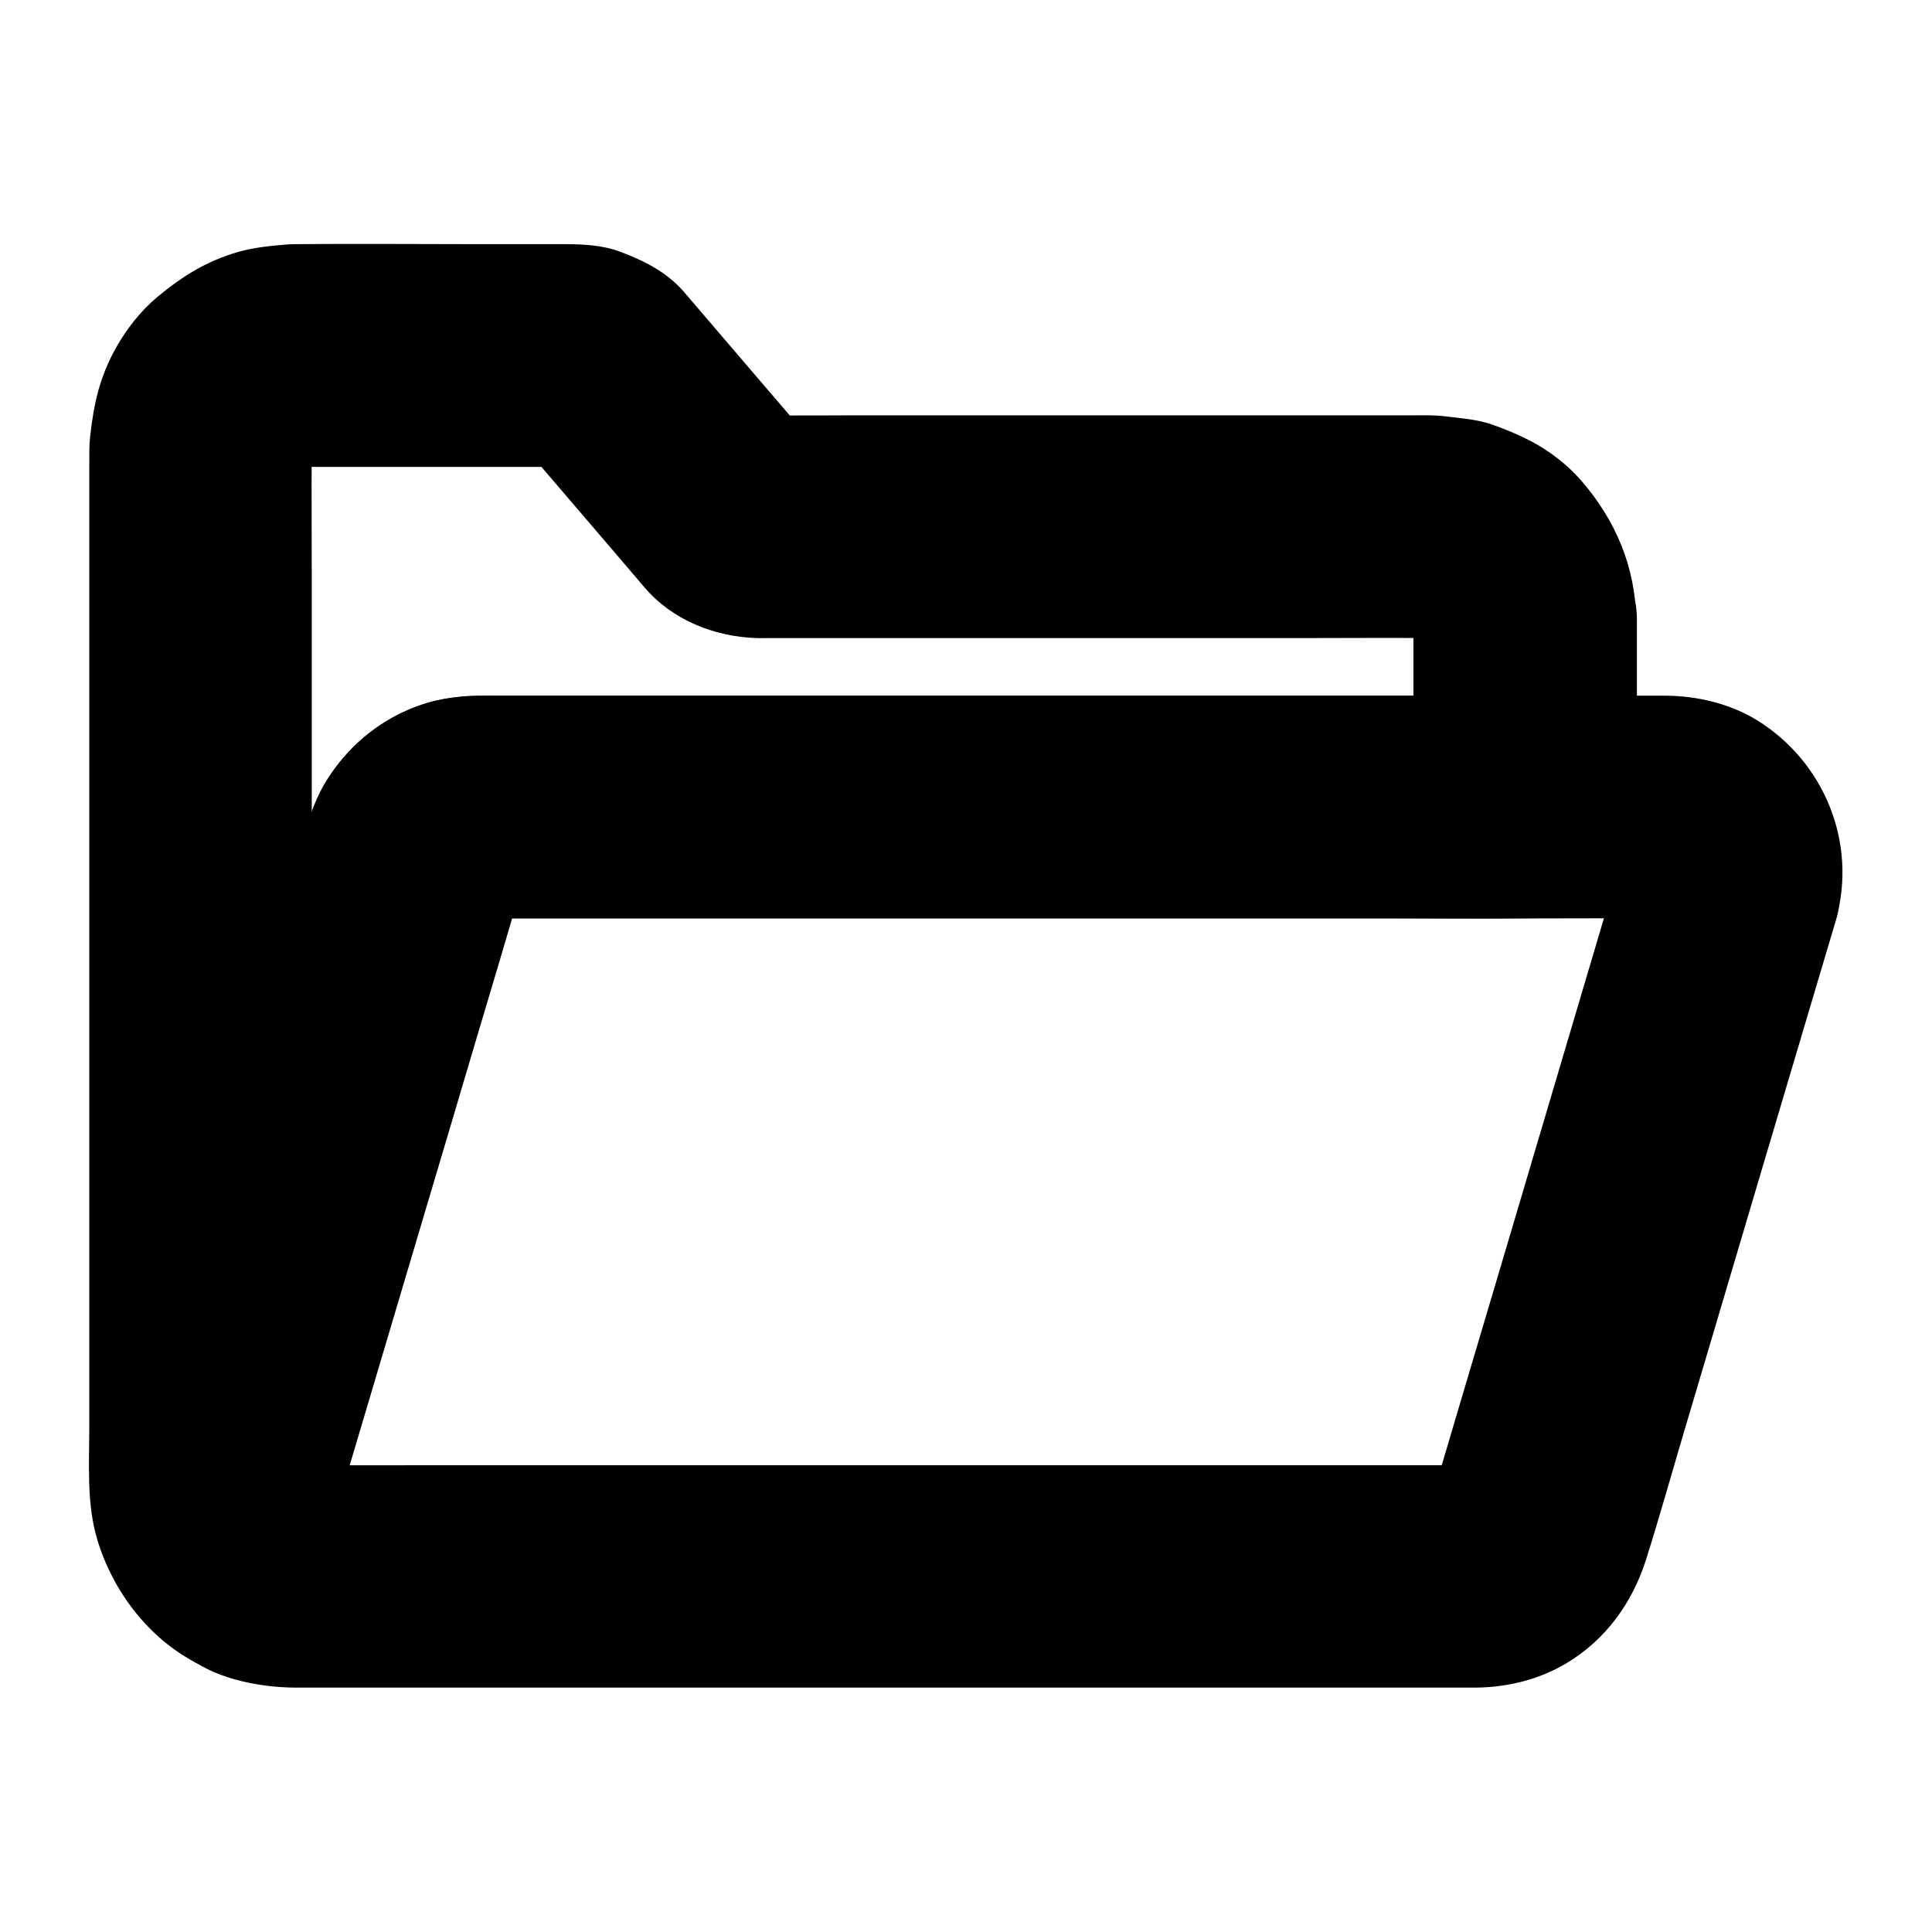 <?xml version="1.0" encoding="UTF-8"?>
<!-- Uploaded to: ICON Repo, www.svgrepo.com, Generator: ICON Repo Mixer Tools -->
<svg fill="#000000" width="800px" height="800px" version="1.1" viewBox="144 144 512 512" xmlns="http://www.w3.org/2000/svg">
 <g>
  <path d="m518.57 308.34v43.445 6.148l29.52-29.52h-21.059-52.25-67.602-67.156-50.922-14.465c-5.758 0-11.414 0.098-17.023 1.723-15.695 4.574-27.258 16.68-32.129 32.129-0.297 0.934-0.543 1.871-0.836 2.856-1.625 5.461-3.246 10.922-4.871 16.383-5.805 19.633-11.66 39.211-17.465 58.844-6.148 20.953-12.398 41.863-18.598 62.824-2.856 9.645-5.902 19.285-8.609 28.98-2.312 8.414-2.609 18.746 0.59 27.012 2.902 7.43 4.82 10.973 9.938 17.023 2.805 3.344 6.594 6.051 10.184 8.461 9.938-16.973 19.875-33.996 29.816-50.973-1.426-0.738-2.805-1.625-4.082-2.609 1.969 1.523 3.984 3.102 5.953 4.625-1.625-1.277-3.051-2.754-4.379-4.379 1.523 1.969 3.102 3.984 4.625 5.953-1.277-1.672-2.312-3.445-3.148-5.363 0.984 2.363 1.969 4.723 2.953 7.035-0.836-1.969-1.379-3.984-1.723-6.102 0.344 2.609 0.688 5.215 1.031 7.871-0.441-3.394-0.246-6.938-0.246-10.332v-19.582-66.027-80.047-69.078c0-10.773-0.098-21.598 0-32.375 0-1.23 0.098-2.461 0.246-3.691-0.344 2.609-0.688 5.215-1.031 7.871 0.344-2.215 0.934-4.281 1.77-6.348-0.984 2.363-1.969 4.723-2.953 7.035 0.887-1.969 1.969-3.836 3.297-5.559-1.523 1.969-3.102 3.984-4.625 5.953 1.23-1.523 2.559-2.856 4.082-4.082-1.969 1.523-3.984 3.102-5.953 4.625 1.723-1.328 3.543-2.41 5.559-3.297-2.363 0.984-4.723 1.969-7.035 2.953 2.066-0.836 4.133-1.426 6.348-1.77-2.609 0.344-5.215 0.688-7.871 1.031 3.246-0.395 6.543-0.246 9.789-0.246h17.762 41.082c3.492 0 7.086-0.246 10.578 0.098-2.609-0.344-5.215-0.688-7.871-1.031 0.984 0.195 1.918 0.441 2.856 0.836-2.363-0.984-4.723-1.969-7.035-2.953 0.688 0.344 1.277 0.688 1.918 1.133-1.969-1.523-3.984-3.102-5.953-4.625 2.066 1.672 3.691 3.984 5.41 5.953 3.199 3.738 6.445 7.527 9.645 11.266 6.102 7.133 12.203 14.219 18.254 21.352 7.379 8.609 18.547 12.988 29.719 13.332 0.934 0.051 1.82 0 2.754 0h16.383 59.977 65.438c11.316 0 22.633-0.098 33.996 0 1.23 0 2.461 0.098 3.691 0.246-2.609-0.344-5.215-0.688-7.871-1.031 2.215 0.344 4.281 0.934 6.348 1.77-2.363-0.984-4.723-1.969-7.035-2.953 1.969 0.887 3.836 1.969 5.559 3.297-1.969-1.523-3.984-3.102-5.953-4.625 1.523 1.23 2.856 2.559 4.082 4.082-1.523-1.969-3.102-3.984-4.625-5.953 1.328 1.723 2.41 3.543 3.297 5.559-0.984-2.363-1.969-4.723-2.953-7.035 0.836 2.066 1.426 4.133 1.77 6.348-0.344-2.609-0.688-5.215-1.031-7.871 0.047 1.141 0.145 2.273 0.145 3.406 0.098 7.625 3.199 15.449 8.66 20.859 5.117 5.117 13.531 8.953 20.859 8.66 7.625-0.344 15.547-2.856 20.859-8.66 5.266-5.707 8.758-12.891 8.66-20.859-0.195-14.168-5.512-26.617-14.762-37.195-3.59-4.082-8.215-7.625-13.039-10.184-3.394-1.77-7.035-3.297-10.629-4.527-3.938-1.328-8.266-1.625-12.348-2.117-2.805-0.344-5.656-0.246-8.461-0.246h-38.031-56.582-52.645c-8.707 0-17.465 0.098-26.176 0-0.59 0-1.18-0.051-1.82-0.098 2.609 0.344 5.215 0.688 7.871 1.031-0.984-0.195-1.918-0.441-2.856-0.836 2.363 0.984 4.723 1.969 7.035 2.953-0.688-0.344-1.277-0.688-1.918-1.133 1.969 1.523 3.984 3.102 5.953 4.625-1.871-1.523-3.344-3.543-4.922-5.363-2.856-3.344-5.758-6.691-8.609-10.035-6.148-7.184-12.25-14.316-18.402-21.5-0.688-0.789-1.328-1.574-2.016-2.363-4.574-5.266-10.48-8.215-16.875-10.629-4.676-1.77-9.84-2.016-14.809-2.016h-23.617c-15.988 0-31.93-0.148-47.922 0-0.738 0-1.426 0.051-2.164 0.098-4.231 0.344-8.66 0.789-12.793 1.969-8.414 2.461-14.711 6.394-21.352 11.906-4.379 3.641-8.07 8.363-10.875 13.285-4.477 7.969-6.004 15.008-6.988 23.91-0.246 2.41-0.195 4.82-0.195 7.231v32.57 54.414 63.566 60.074 43.984c0 9.891-0.789 20.715 2.117 30.309 4.082 13.578 13.43 25.977 26.125 32.621 6.988 3.641 15.008 5.117 22.73 2.953 6.84-1.871 14.27-7.184 17.664-13.578 3.641-6.84 5.41-15.152 2.953-22.73-2.461-7.578-6.938-13.188-13.578-17.664-0.395-0.246-0.789-0.543-1.18-0.836 1.969 1.523 3.984 3.102 5.953 4.625-1.133-0.887-2.117-1.871-3.051-3 1.523 1.969 3.102 3.984 4.625 5.953-0.887-1.18-1.574-2.363-2.215-3.691 0.984 2.363 1.969 4.723 2.953 7.035-0.641-1.574-1.082-3.148-1.328-4.871 0.344 2.609 0.688 5.215 1.031 7.871-0.148-1.523-0.098-2.953 0.098-4.477-0.344 2.609-0.688 5.215-1.031 7.871 1.133-6.297 3.59-12.594 5.41-18.695 4.035-13.578 8.07-27.16 12.102-40.738 4.922-16.48 9.789-33.012 14.711-49.496 4.231-14.27 8.461-28.586 12.742-42.852 2.016-6.742 3.938-13.531 6.004-20.223 0.246-0.738 0.492-1.426 0.789-2.164-0.984 2.363-1.969 4.723-2.953 7.035 0.59-1.23 1.23-2.41 2.066-3.492-1.523 1.969-3.102 3.984-4.625 5.953 0.984-1.23 2.066-2.312 3.344-3.297-1.969 1.523-3.984 3.102-5.953 4.625 1.082-0.789 2.215-1.426 3.492-2.016-2.363 0.984-4.723 1.969-7.035 2.953 1.477-0.59 3-0.984 4.574-1.23-2.609 0.344-5.215 0.688-7.871 1.031 3-0.297 6.051-0.148 9.055-0.148h19.875 66.371 80.492 69.715c11.316 0 22.633 0.148 33.949 0h0.492c15.941 0 29.52-13.531 29.52-29.52v-43.445-6.148c0-7.578-3.297-15.5-8.66-20.859-5.301-5.019-13.664-8.906-21.047-8.559-7.625 0.344-15.547 2.856-20.859 8.66-5.312 5.754-8.66 12.84-8.66 20.859z"/>
  <path d="m573.68 371.81c-1.672 5.656-3.344 11.367-5.066 17.023-4.035 13.629-8.07 27.207-12.102 40.836-4.871 16.434-9.742 32.867-14.613 49.297-4.184 14.121-8.414 28.289-12.594 42.41-2.016 6.742-3.938 13.48-6.004 20.223-0.195 0.59-0.395 1.18-0.641 1.82 0.984-2.363 1.969-4.723 2.953-7.035-0.688 1.523-1.477 2.902-2.508 4.231 1.523-1.969 3.102-3.984 4.625-5.953-0.836 0.984-1.723 1.82-2.707 2.656 1.969-1.523 3.984-3.102 5.953-4.625-1.18 0.887-2.461 1.625-3.836 2.262 2.363-0.984 4.723-1.969 7.035-2.953-1.426 0.59-2.856 0.984-4.328 1.18 2.609-0.344 5.215-0.688 7.871-1.031-3.394 0.395-6.938 0.148-10.383 0.148h-22.879-75.324-91.168-78.523c-12.449 0-24.895 0.051-37.293 0-1.23 0-2.508-0.098-3.738-0.246 2.609 0.344 5.215 0.688 7.871 1.031-2.164-0.344-4.231-0.887-6.297-1.723 2.363 0.984 4.723 1.969 7.035 2.953-0.984-0.441-1.77-0.887-2.656-1.477 1.969 1.523 3.984 3.102 5.953 4.625-1.133-0.887-2.117-1.871-3.051-3 1.523 1.969 3.102 3.984 4.625 5.953-0.887-1.18-1.574-2.363-2.215-3.691 0.984 2.363 1.969 4.723 2.953 7.035-0.641-1.574-1.082-3.148-1.328-4.871 0.344 2.609 0.688 5.215 1.031 7.871-0.148-1.523-0.098-2.953 0.098-4.477-0.344 2.609-0.688 5.215-1.031 7.871 1.133-6.297 3.59-12.594 5.41-18.695 4.035-13.578 8.07-27.16 12.102-40.738 4.922-16.48 9.789-33.012 14.711-49.496 4.231-14.27 8.461-28.586 12.742-42.852 2.016-6.742 3.938-13.531 6.004-20.223 0.246-0.738 0.492-1.426 0.789-2.164-0.984 2.363-1.969 4.723-2.953 7.035 0.59-1.23 1.23-2.41 2.066-3.492-1.523 1.969-3.102 3.984-4.625 5.953 0.984-1.23 2.066-2.312 3.344-3.297-1.969 1.523-3.984 3.102-5.953 4.625 1.082-0.789 2.215-1.426 3.492-2.016-2.363 0.984-4.723 1.969-7.035 2.953 1.477-0.59 3-0.984 4.574-1.23-2.609 0.344-5.215 0.688-7.871 1.031 3.344-0.344 6.789-0.148 10.184-0.148h22.828 75.867 91.66 79.016c12.594 0 25.141-0.098 37.738 0 0.836 0 1.672 0.051 2.508 0.148-2.609-0.344-5.215-0.688-7.871-1.031 1.574 0.246 3.051 0.59 4.527 1.18-2.363-0.984-4.723-1.969-7.035-2.953 1.379 0.641 2.656 1.379 3.887 2.312-1.969-1.523-3.984-3.102-5.953-4.625 1.18 0.934 2.164 2.016 3.102 3.199-1.523-1.969-3.102-3.984-4.625-5.953 0.738 1.031 1.379 2.117 1.918 3.297-0.984-2.363-1.969-4.723-2.953-7.035 0.59 1.426 0.984 2.805 1.277 4.328-0.344-2.609-0.688-5.215-1.031-7.871 0.195 1.574 0.195 3.051 0.051 4.625 0.344-2.609 0.688-5.215 1.031-7.871-0.199 0.887-0.395 1.773-0.641 2.66-2.016 7.379-0.887 16.137 2.953 22.73 3.59 6.102 10.629 11.957 17.664 13.578 7.578 1.723 16.039 1.328 22.73-2.953 6.496-4.184 11.465-10.086 13.578-17.664 5.559-20.223-3.148-41.574-20.91-52.594-7.184-4.43-15.941-6.496-24.305-6.543h-9.055-45.266-68.535-75.523-66.914-42.508c-2.41 0-4.773-0.051-7.184 0-16.434 0.246-31.34 8.66-40 22.68-2.41 3.887-3.984 8.316-5.266 12.742-4.43 14.957-8.855 29.914-13.332 44.82-7.035 23.715-14.07 47.477-21.156 71.191-4.871 16.383-9.742 32.719-14.562 49.102-0.297 1.031-0.641 2.066-0.934 3.148-2.262 8.07-2.262 16.531-0.246 24.648 0.543 2.164 1.574 4.231 2.41 6.25 0.887 2.066 1.625 4.184 2.856 6.051 4.133 6.297 8.414 10.43 14.465 14.762 7.477 5.363 18.598 7.43 27.602 7.477h3.102 36.852 64.008 75.227 70.406 49.742 11.957 1.918c8.266-0.148 16.434-2.164 23.566-6.394 10.43-6.199 17.516-15.988 21.156-27.406 3.59-11.316 6.789-22.828 10.184-34.242 6.887-23.223 13.777-46.445 20.664-69.668 5.656-19.039 11.316-38.082 16.973-57.121 0.887-2.953 1.77-5.953 2.656-8.906 2.164-7.231 0.836-16.285-2.953-22.73-3.59-6.102-10.629-11.957-17.664-13.578-7.578-1.723-16.039-1.328-22.73 2.953-6.59 4.285-11.363 10.137-13.625 17.668z"/>
 </g>
</svg>